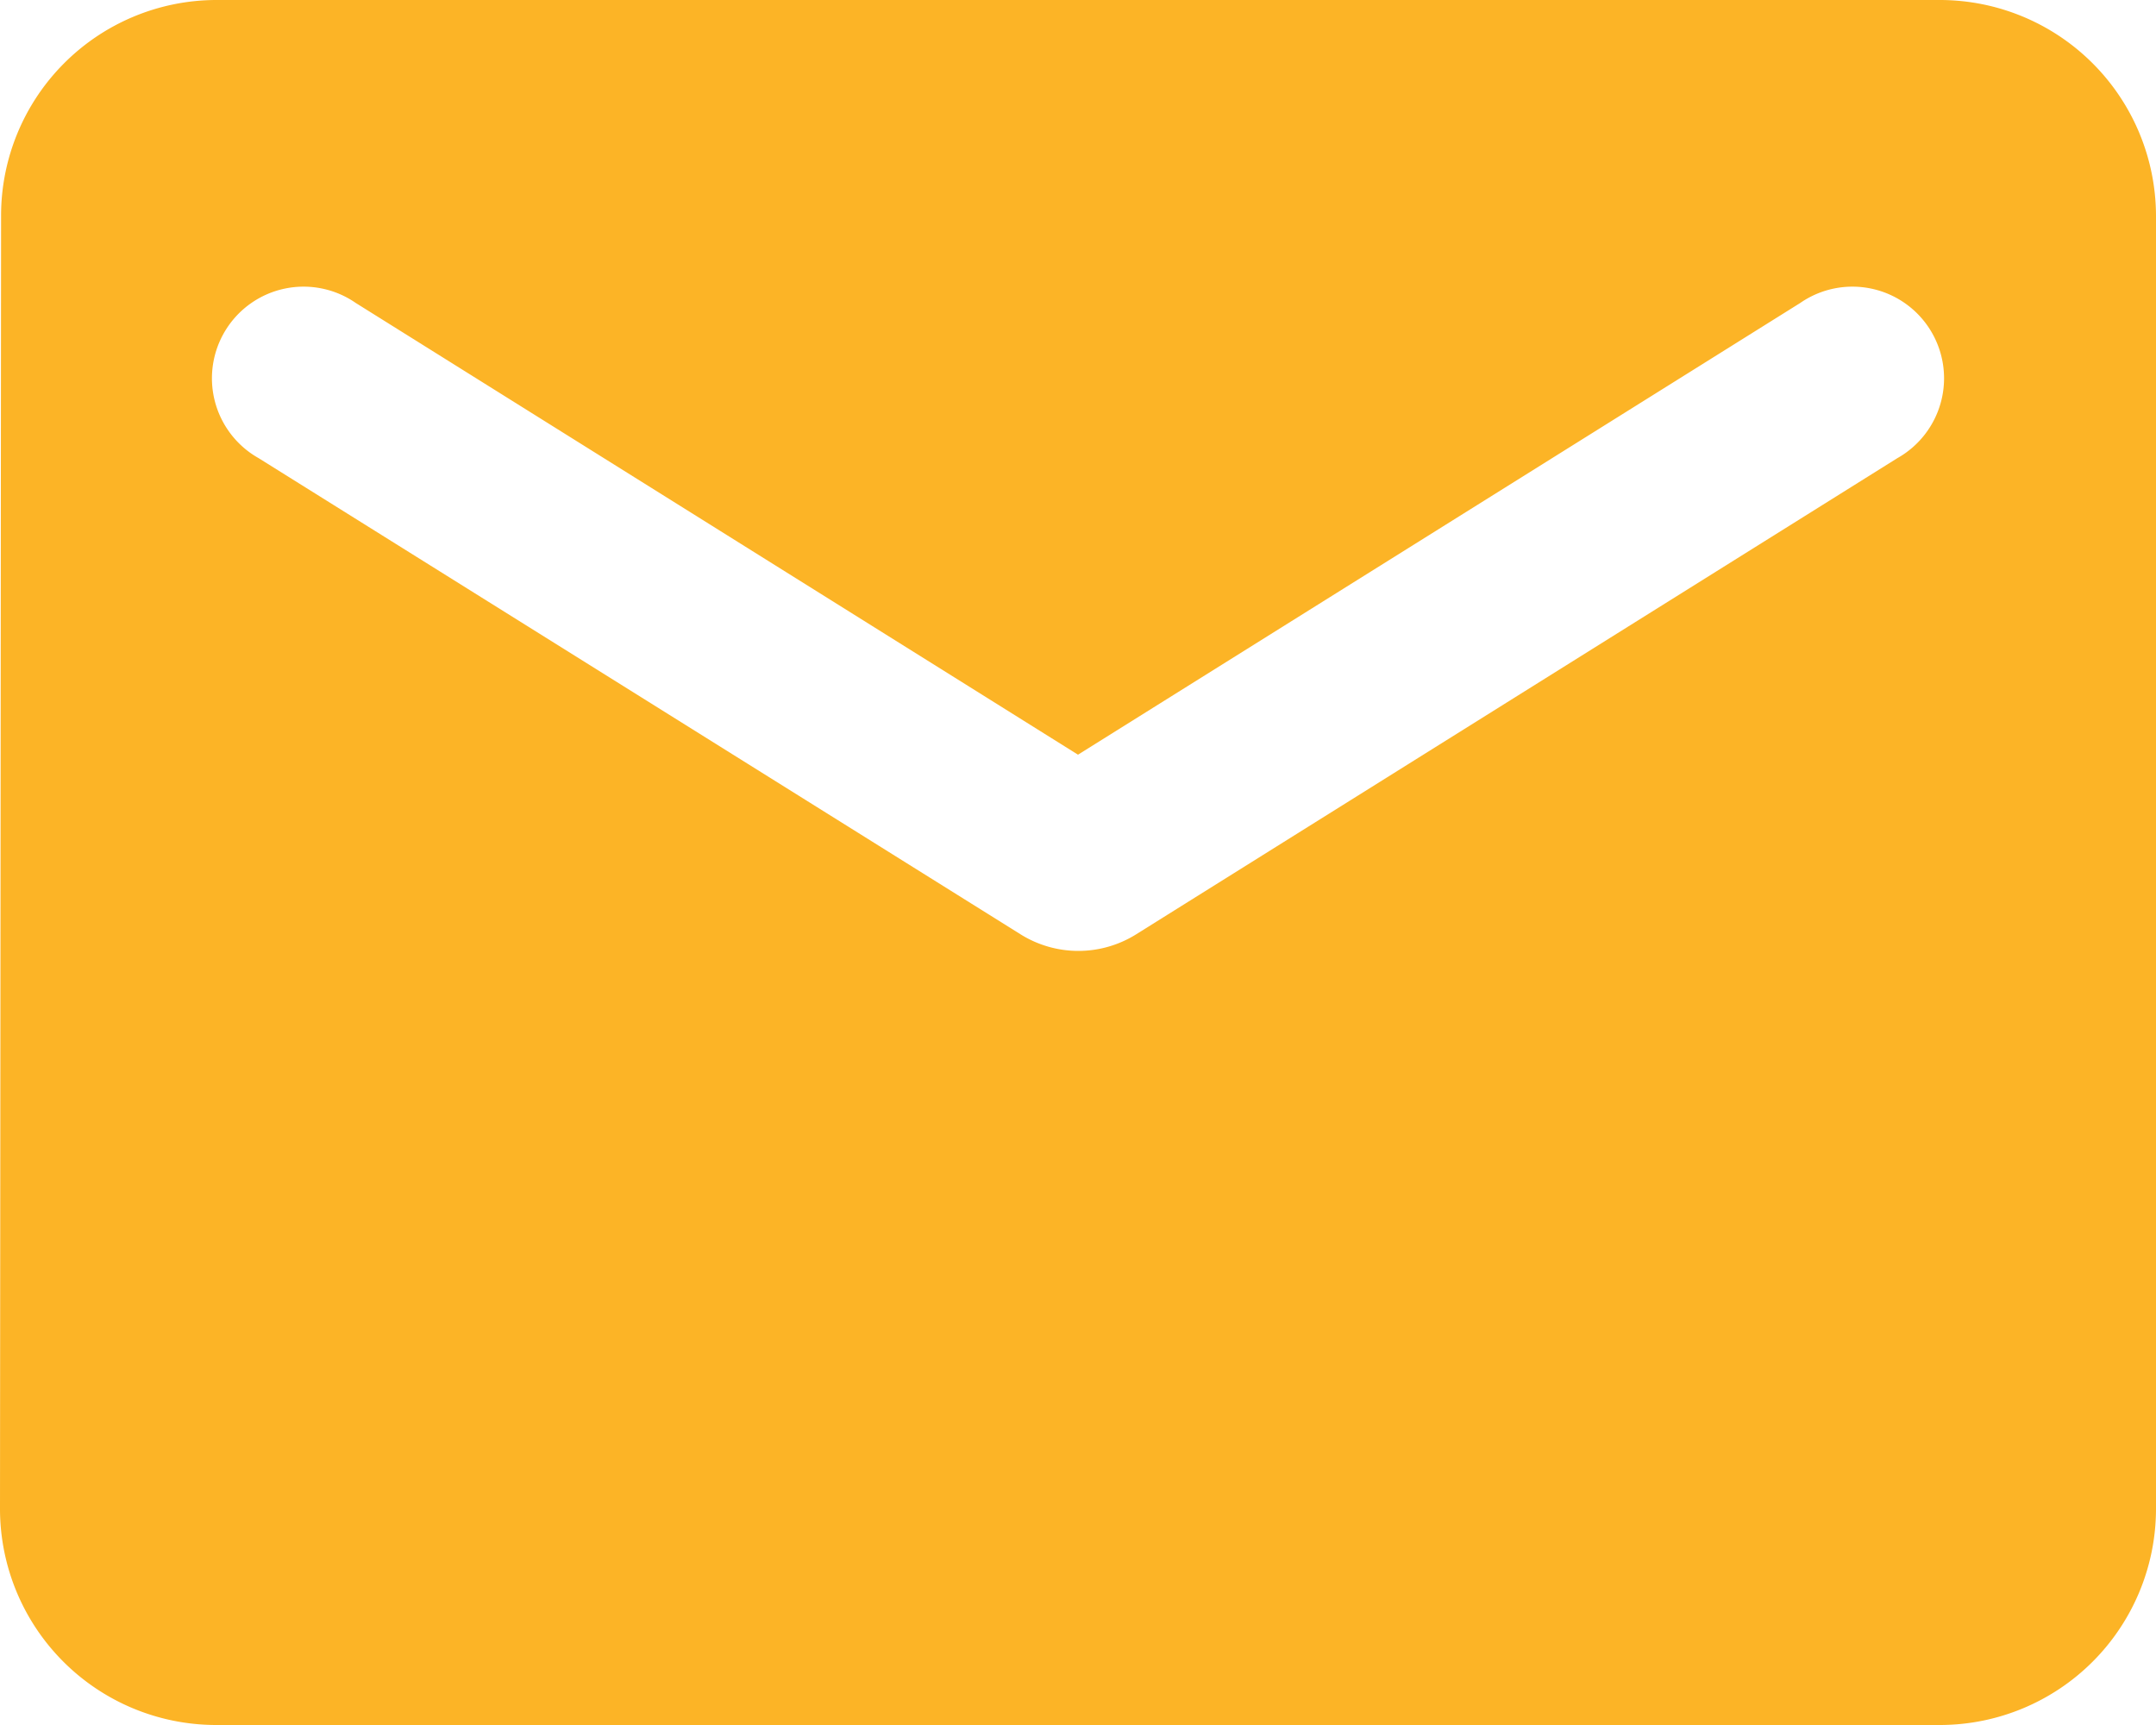 <svg xmlns="http://www.w3.org/2000/svg" width="30" height="24" viewBox="0 0 30 24">
  <path id="round-email" d="M30,6H6A3,3,0,0,0,3.015,9L3,27a3.009,3.009,0,0,0,3,3H30a3.009,3.009,0,0,0,3-3V9A3.009,3.009,0,0,0,30,6Zm-.6,6.375-10.6,6.63a1.517,1.517,0,0,1-1.59,0L6.6,12.375a1.275,1.275,0,1,1,1.35-2.16L18,16.5l10.05-6.285a1.275,1.275,0,1,1,1.35,2.16Z" transform="translate(-3 -6)" fill="#fcb426"/>
</svg>

